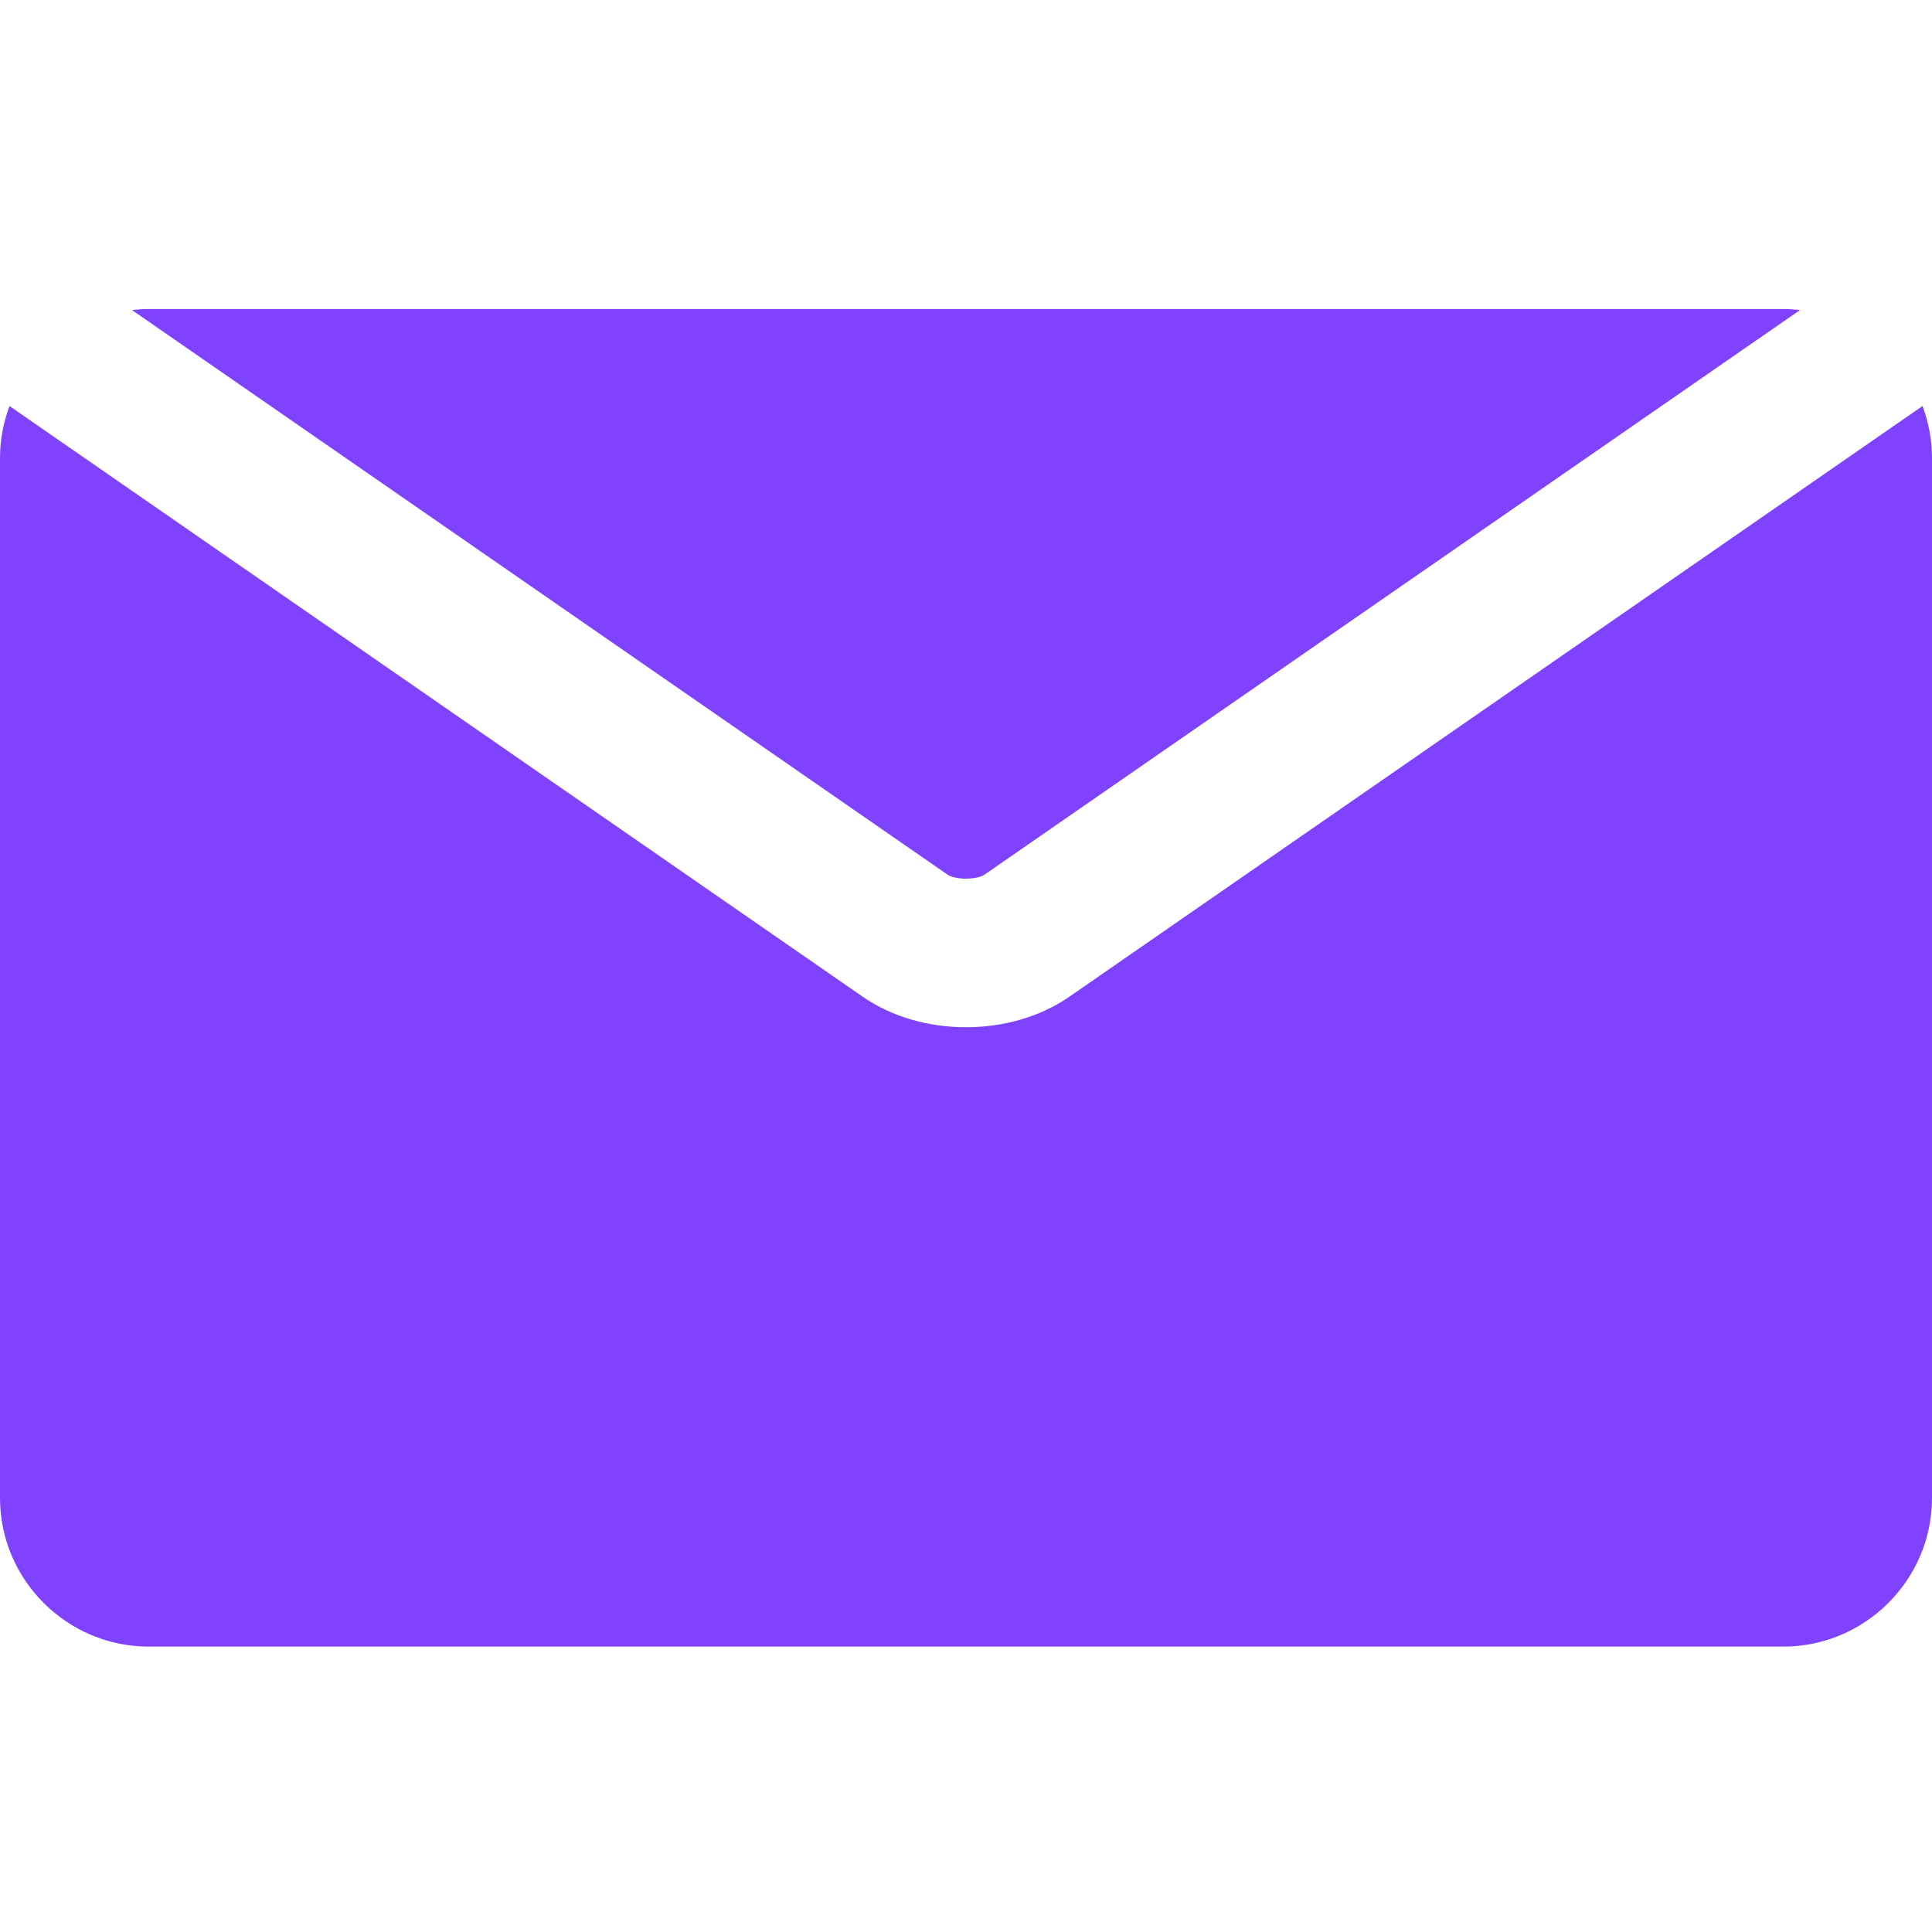 <svg width="40" height="40" viewBox="0 0 40 40" fill="none" xmlns="http://www.w3.org/2000/svg">
<path d="M20.39 18.104L37.268 6.419C37.154 6.407 37.04 6.398 36.923 6.398H3.077C2.96 6.398 2.846 6.407 2.732 6.419L19.611 18.104C19.777 18.221 20.223 18.221 20.39 18.104Z" fill="#7F43FF"/>
<path d="M39.798 8.41L22.141 20.635C21.531 21.058 20.765 21.268 20 21.268C19.235 21.268 18.47 21.058 17.86 20.635L0.202 8.41C0.201 8.409 0.199 8.407 0.197 8.406C0.072 8.74 0 9.1 0 9.476V31.015C0 32.707 1.385 34.091 3.077 34.091H36.923C38.615 34.091 40 32.707 40 31.015V9.476C40 9.1 39.928 8.74 39.803 8.406C39.801 8.407 39.8 8.409 39.798 8.41Z" fill="#7F43FF"/>
</svg>
